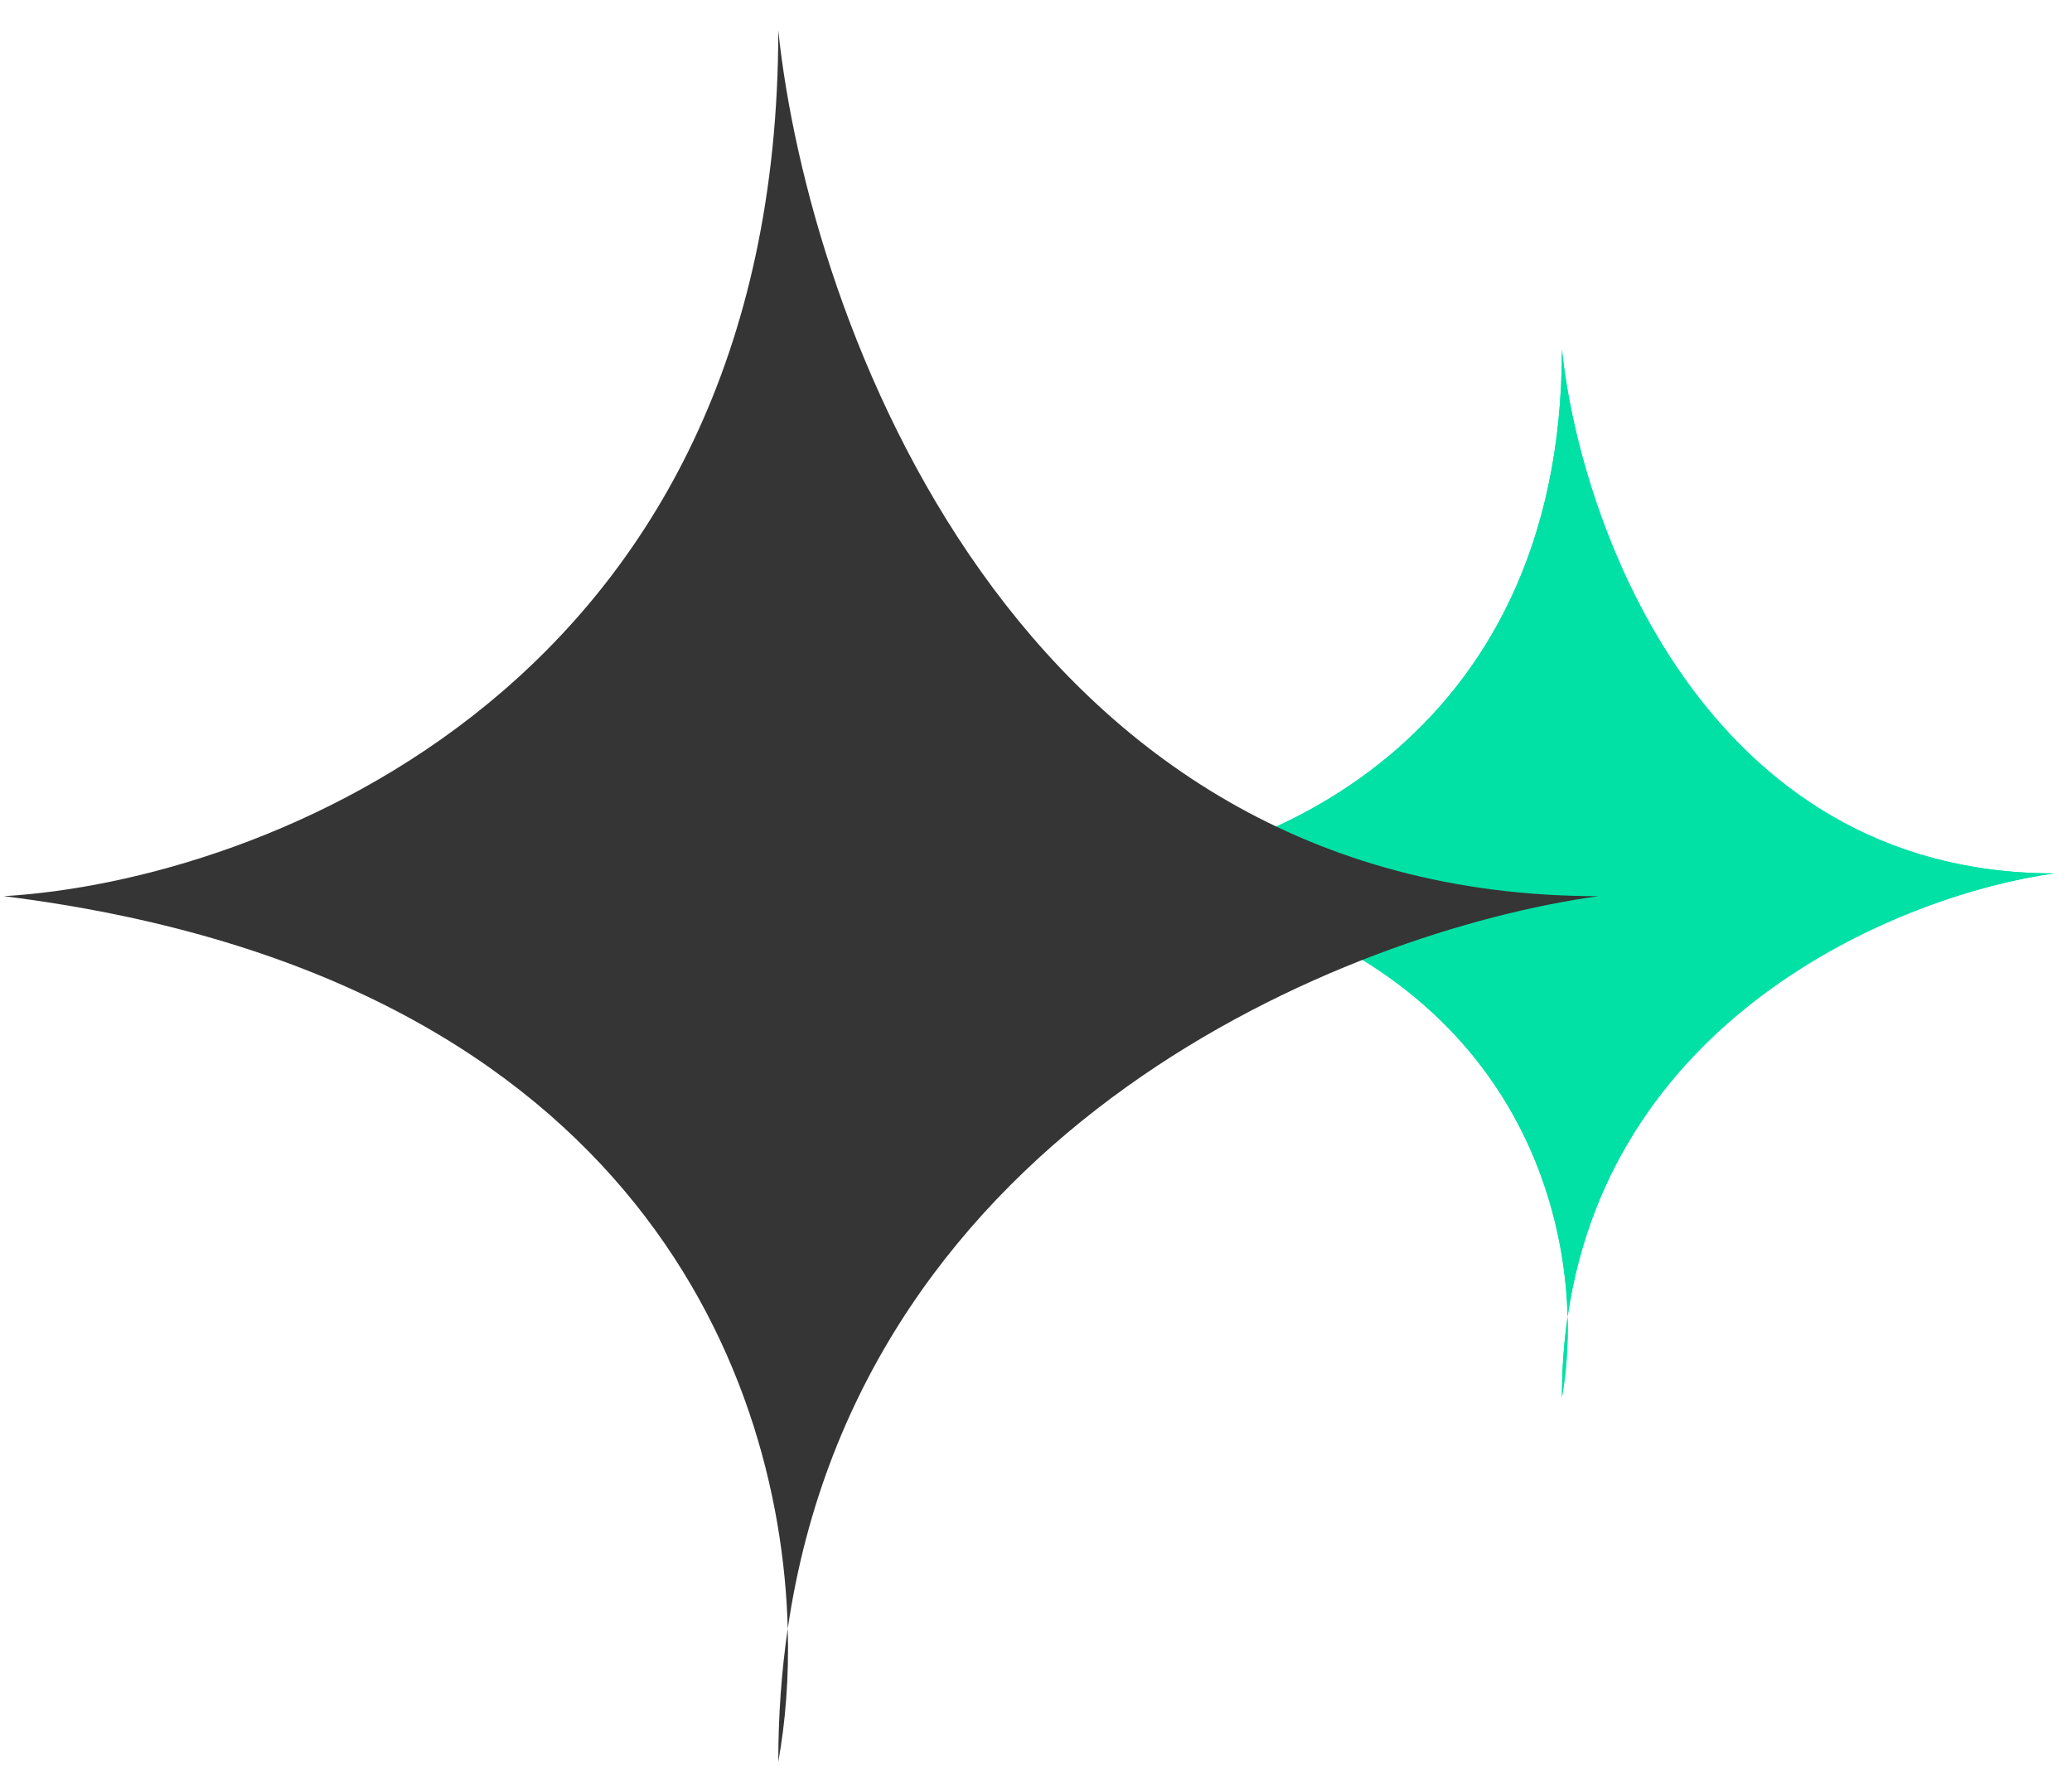 <svg width="42" height="36" viewBox="0 0 42 36" fill="none" xmlns="http://www.w3.org/2000/svg">
<path d="M22.241 17.705C25.381 17.519 31.661 15.134 31.661 7.085C32.03 10.625 34.542 17.705 41.635 17.705C38.568 18.135 32.672 20.531 31.776 26.691C31.792 27.295 31.746 27.851 31.661 28.326C31.661 27.754 31.701 27.209 31.776 26.691C31.687 23.391 29.736 18.651 22.241 17.705Z" fill="#01E1A6"/>
<path d="M22.241 17.705C25.381 17.519 31.661 15.134 31.661 7.085C32.03 10.625 34.542 17.705 41.635 17.705C38.568 18.135 32.672 20.531 31.776 26.691C31.792 27.295 31.746 27.851 31.661 28.326C31.661 27.754 31.701 27.209 31.776 26.691C31.687 23.391 29.736 18.651 22.241 17.705Z" fill="#01E1A6"/>
<path d="M0.077 18.167C5.31 17.859 15.776 13.919 15.776 0.62C16.392 6.469 20.578 18.167 32.4 18.167C27.288 18.877 17.462 22.835 15.968 33.013C15.996 34.011 15.919 34.928 15.776 35.714C15.776 34.768 15.843 33.869 15.968 33.013C15.82 27.56 12.568 19.728 0.077 18.167Z" fill="#353535"/>
</svg>
